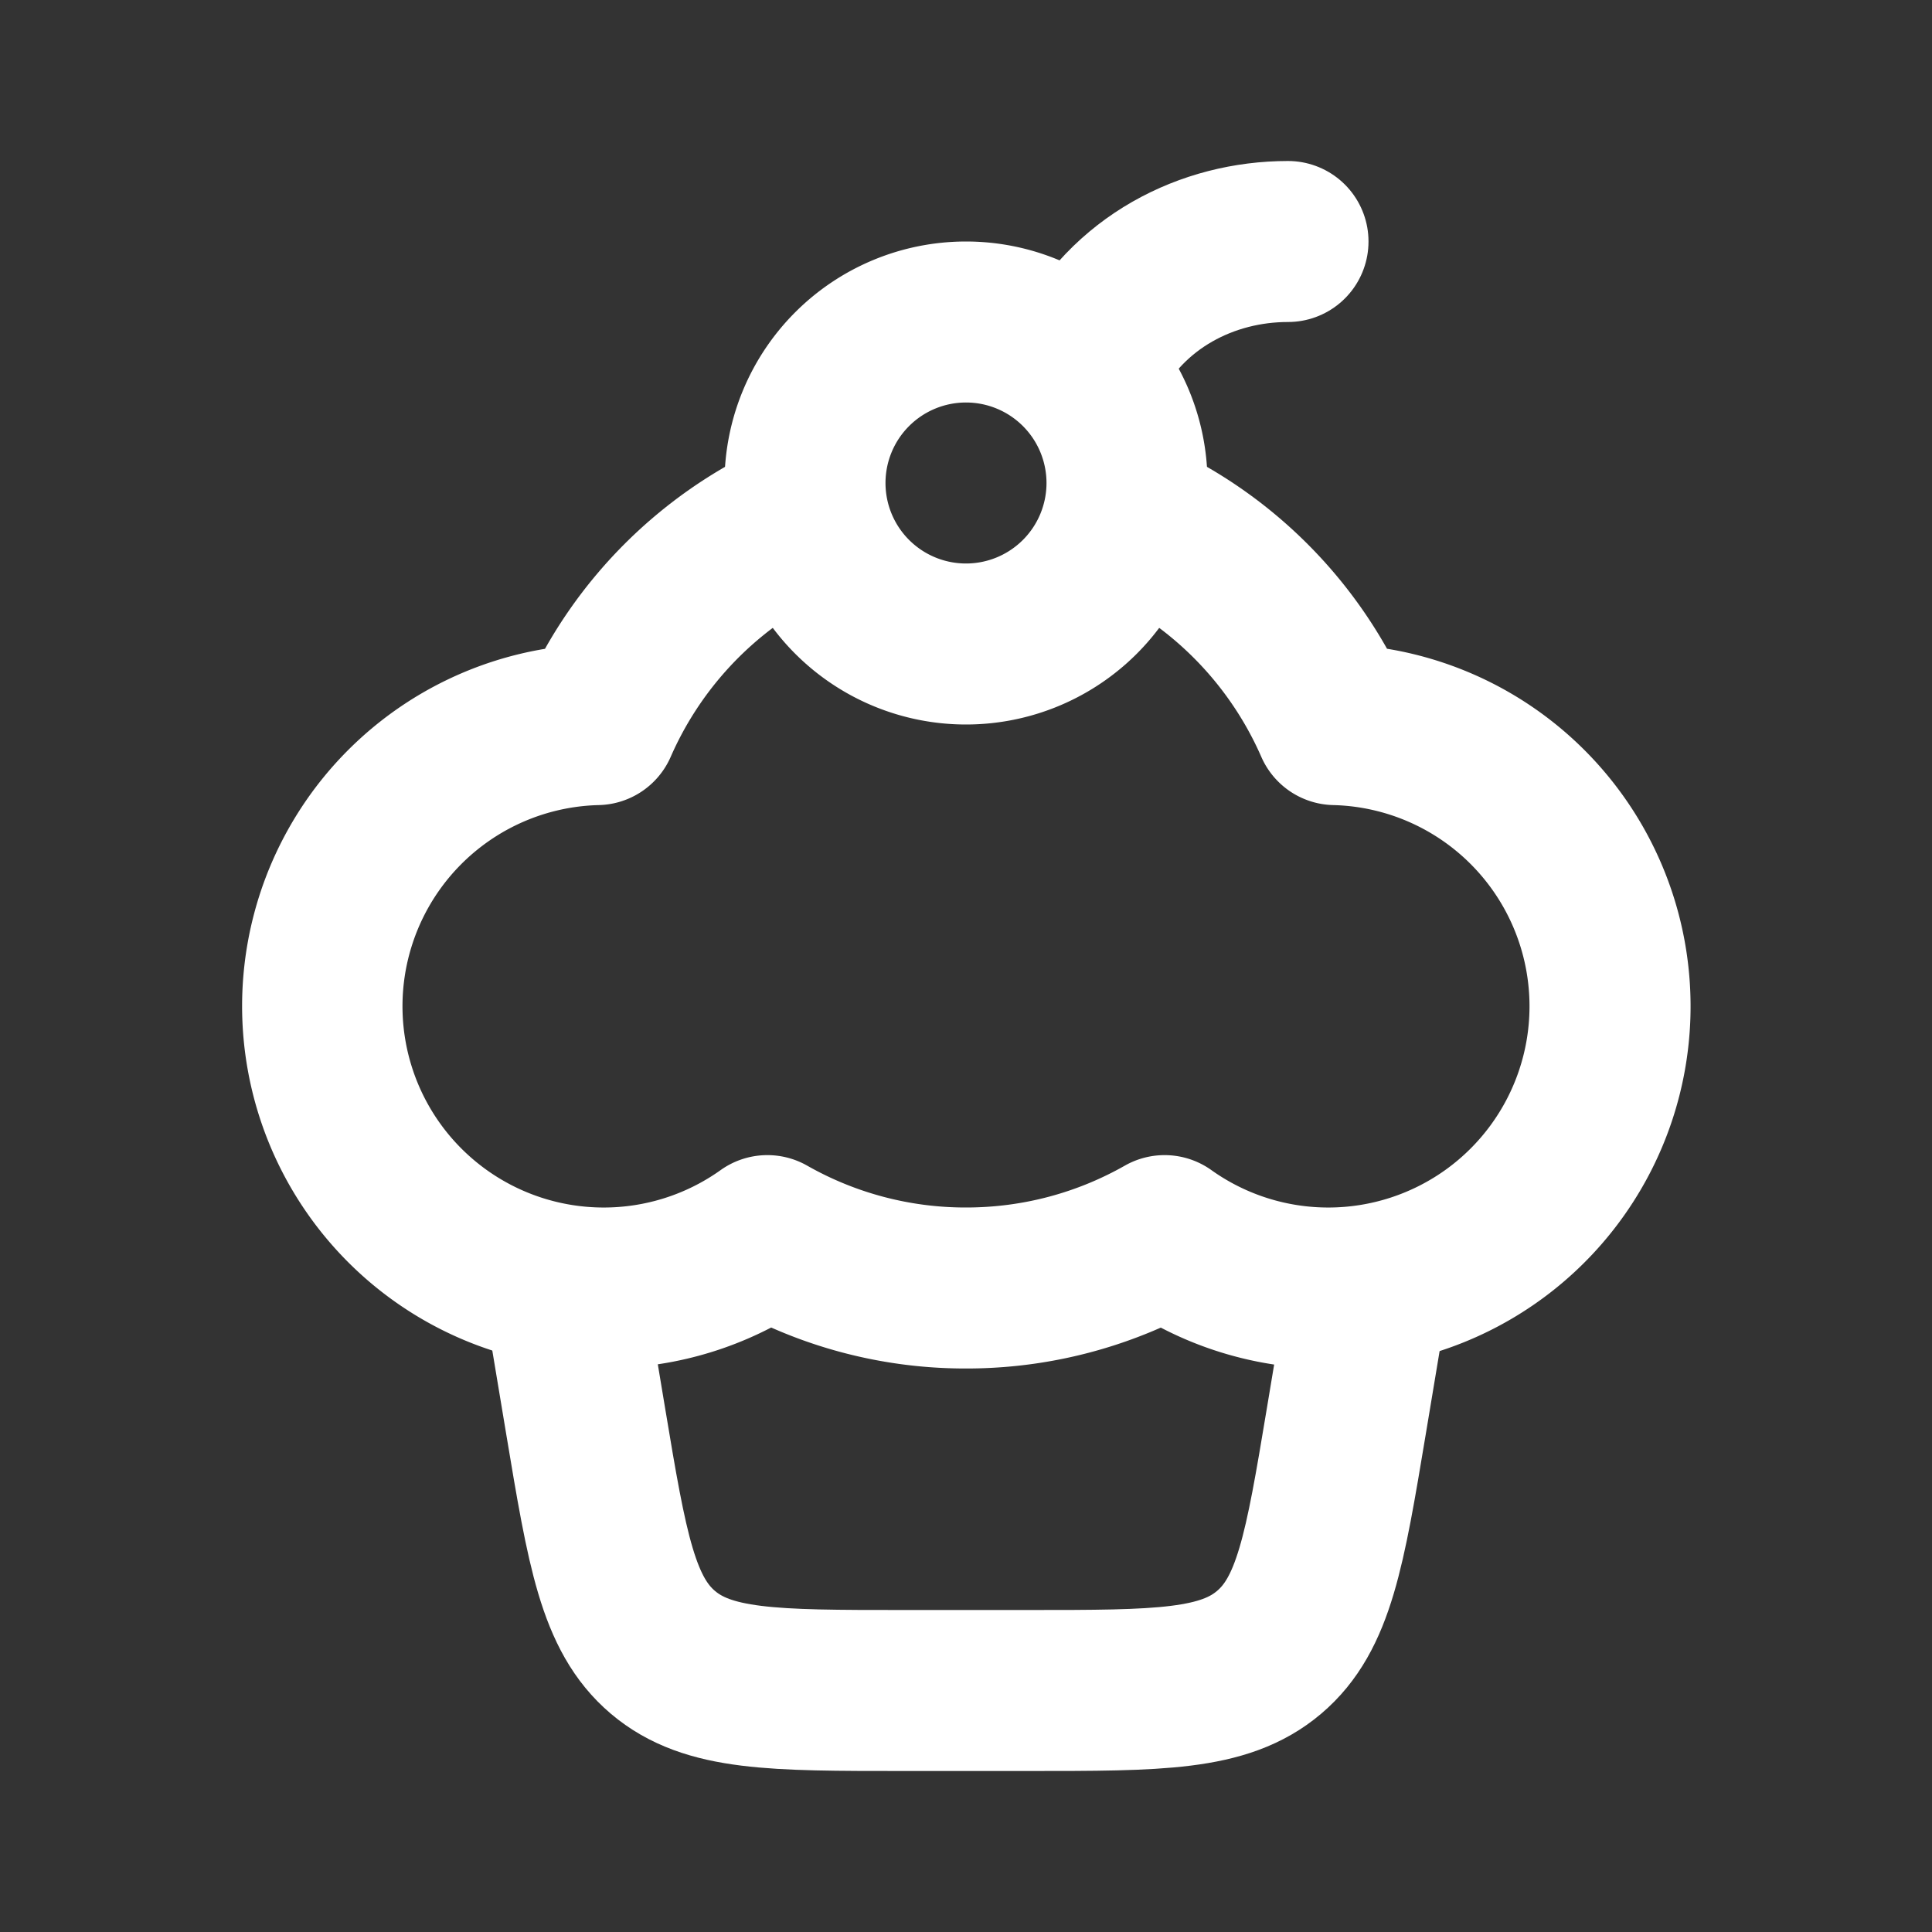 <svg width="24" height="24" fill="none" xmlns="http://www.w3.org/2000/svg"><rect width="100%" height="100%" fill="#333333" stroke="none"/><path d="M7 16l.276 1.658c.266 1.596.4 2.394.959 2.868.56.474 1.369.474 2.987.474h1.556c1.618 0 2.428 0 2.987-.474.56-.474.693-1.272.959-2.868L17 16" stroke="#fff" stroke-width="2" stroke-linecap="round" stroke-linejoin="round"/><path d="M13.5 4.5C14 3.5 15 3 16 3" stroke="#fff" stroke-width="2" stroke-linecap="round"/><path d="M12 8a2 2 0 100-4 2 2 0 000 4z" stroke="#fff" stroke-width="2" stroke-linecap="round" stroke-linejoin="round"/><path fill-rule="evenodd" clip-rule="evenodd" d="M10 7.535a4.016 4.016 0 00-1.668 1.866 1 1 0 01-.893.6 2.5 2.5 0 101.512 4.535 1 1 0 011.076-.056A3.98 3.98 0 0012 15c.72 0 1.392-.19 1.973-.52a1 1 0 011.076.056 2.5 2.5 0 101.512-4.535 1 1 0 01-.893-.6A4.017 4.017 0 0014 7.535V5.341a6.02 6.02 0 013.23 2.718 4.501 4.501 0 11-2.81 8.433A5.984 5.984 0 0112 17a5.96 5.96 0 01-2.42-.509A4.499 4.499 0 116.77 8.06 6.02 6.02 0 0110 5.341v2.194z" fill="#fff"/></svg>